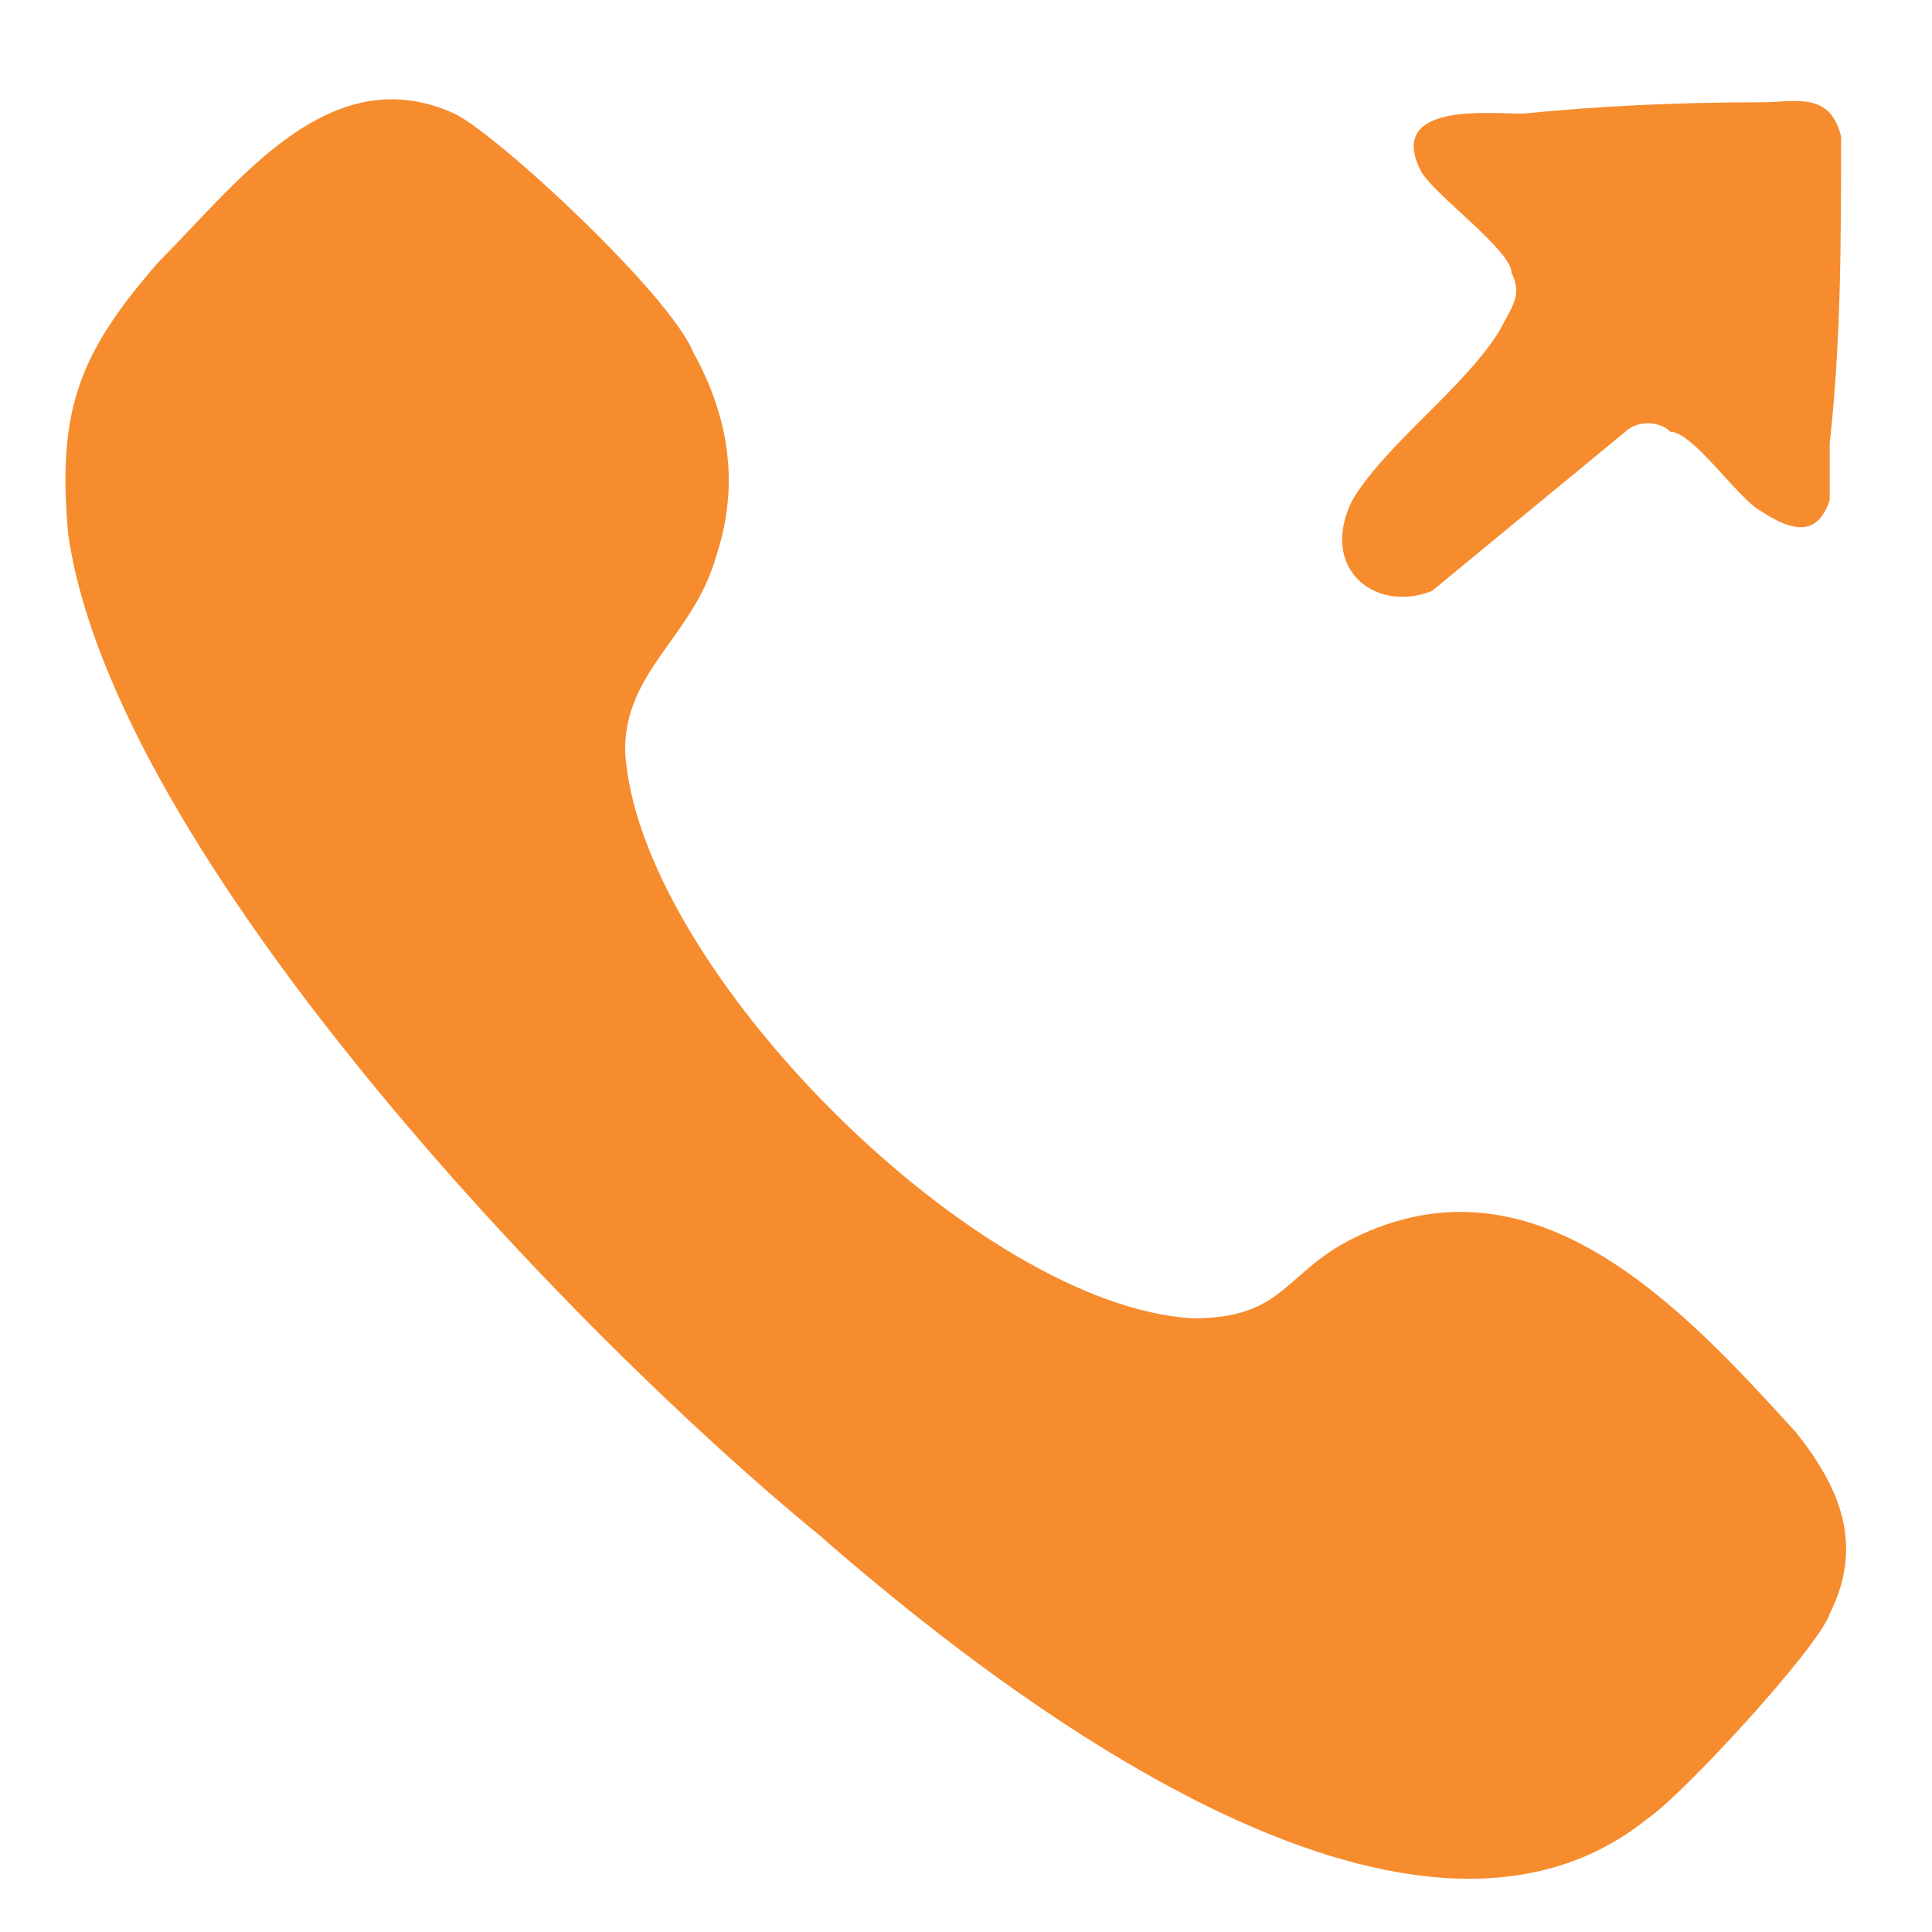 <svg width="17" height="17" viewBox="0 0 17 17" fill="none" xmlns="http://www.w3.org/2000/svg">
<path d="M15.8 12.6C14.8 11.5 13.5 10.1 11.9 10.9C11.3 11.2 11.3 11.6 10.5 11.6C8.6 11.5 5.6 8.5 5.5 6.6C5.5 5.9 6.1 5.6 6.3 4.9C6.5 4.3 6.433 3.7 6.1 3.1C5.9 2.6 4.4 1.2 4 1C2.9 0.5 2.1 1.6 1.4 2.3C0.7 3.1 0.5 3.6 0.6 4.7C1 7.5 5 11.7 7.2 13.5C8.8 14.9 12.4 17.7 14.5 16C14.8 15.8 16 14.5 16.1 14.2C16.4 13.6 16.2 13.1 15.8 12.6Z" fill="#F68C2E"/>
<path d="M12.6 5.2L14.3 3.8C14.4 3.7 14.6 3.7 14.7 3.8C14.9 3.8 15.3 4.4 15.5 4.5C15.8 4.7 16 4.7 16.1 4.4C16.1 4.3 16.1 4.1 16.1 3.9C16.2 3 16.2 2.1 16.2 1.2C16.1 0.8 15.8 0.9 15.5 0.9C14.767 0.9 14.067 0.933 13.4 1C13.1 1 12.2 0.9 12.5 1.5C12.6 1.7 13.3 2.2 13.3 2.4C13.4 2.6 13.3 2.7 13.2 2.9C12.9 3.4 12.2 3.9 11.9 4.4C11.6 5 12.1 5.4 12.6 5.2Z" fill="#F68C2E"/>
</svg>

